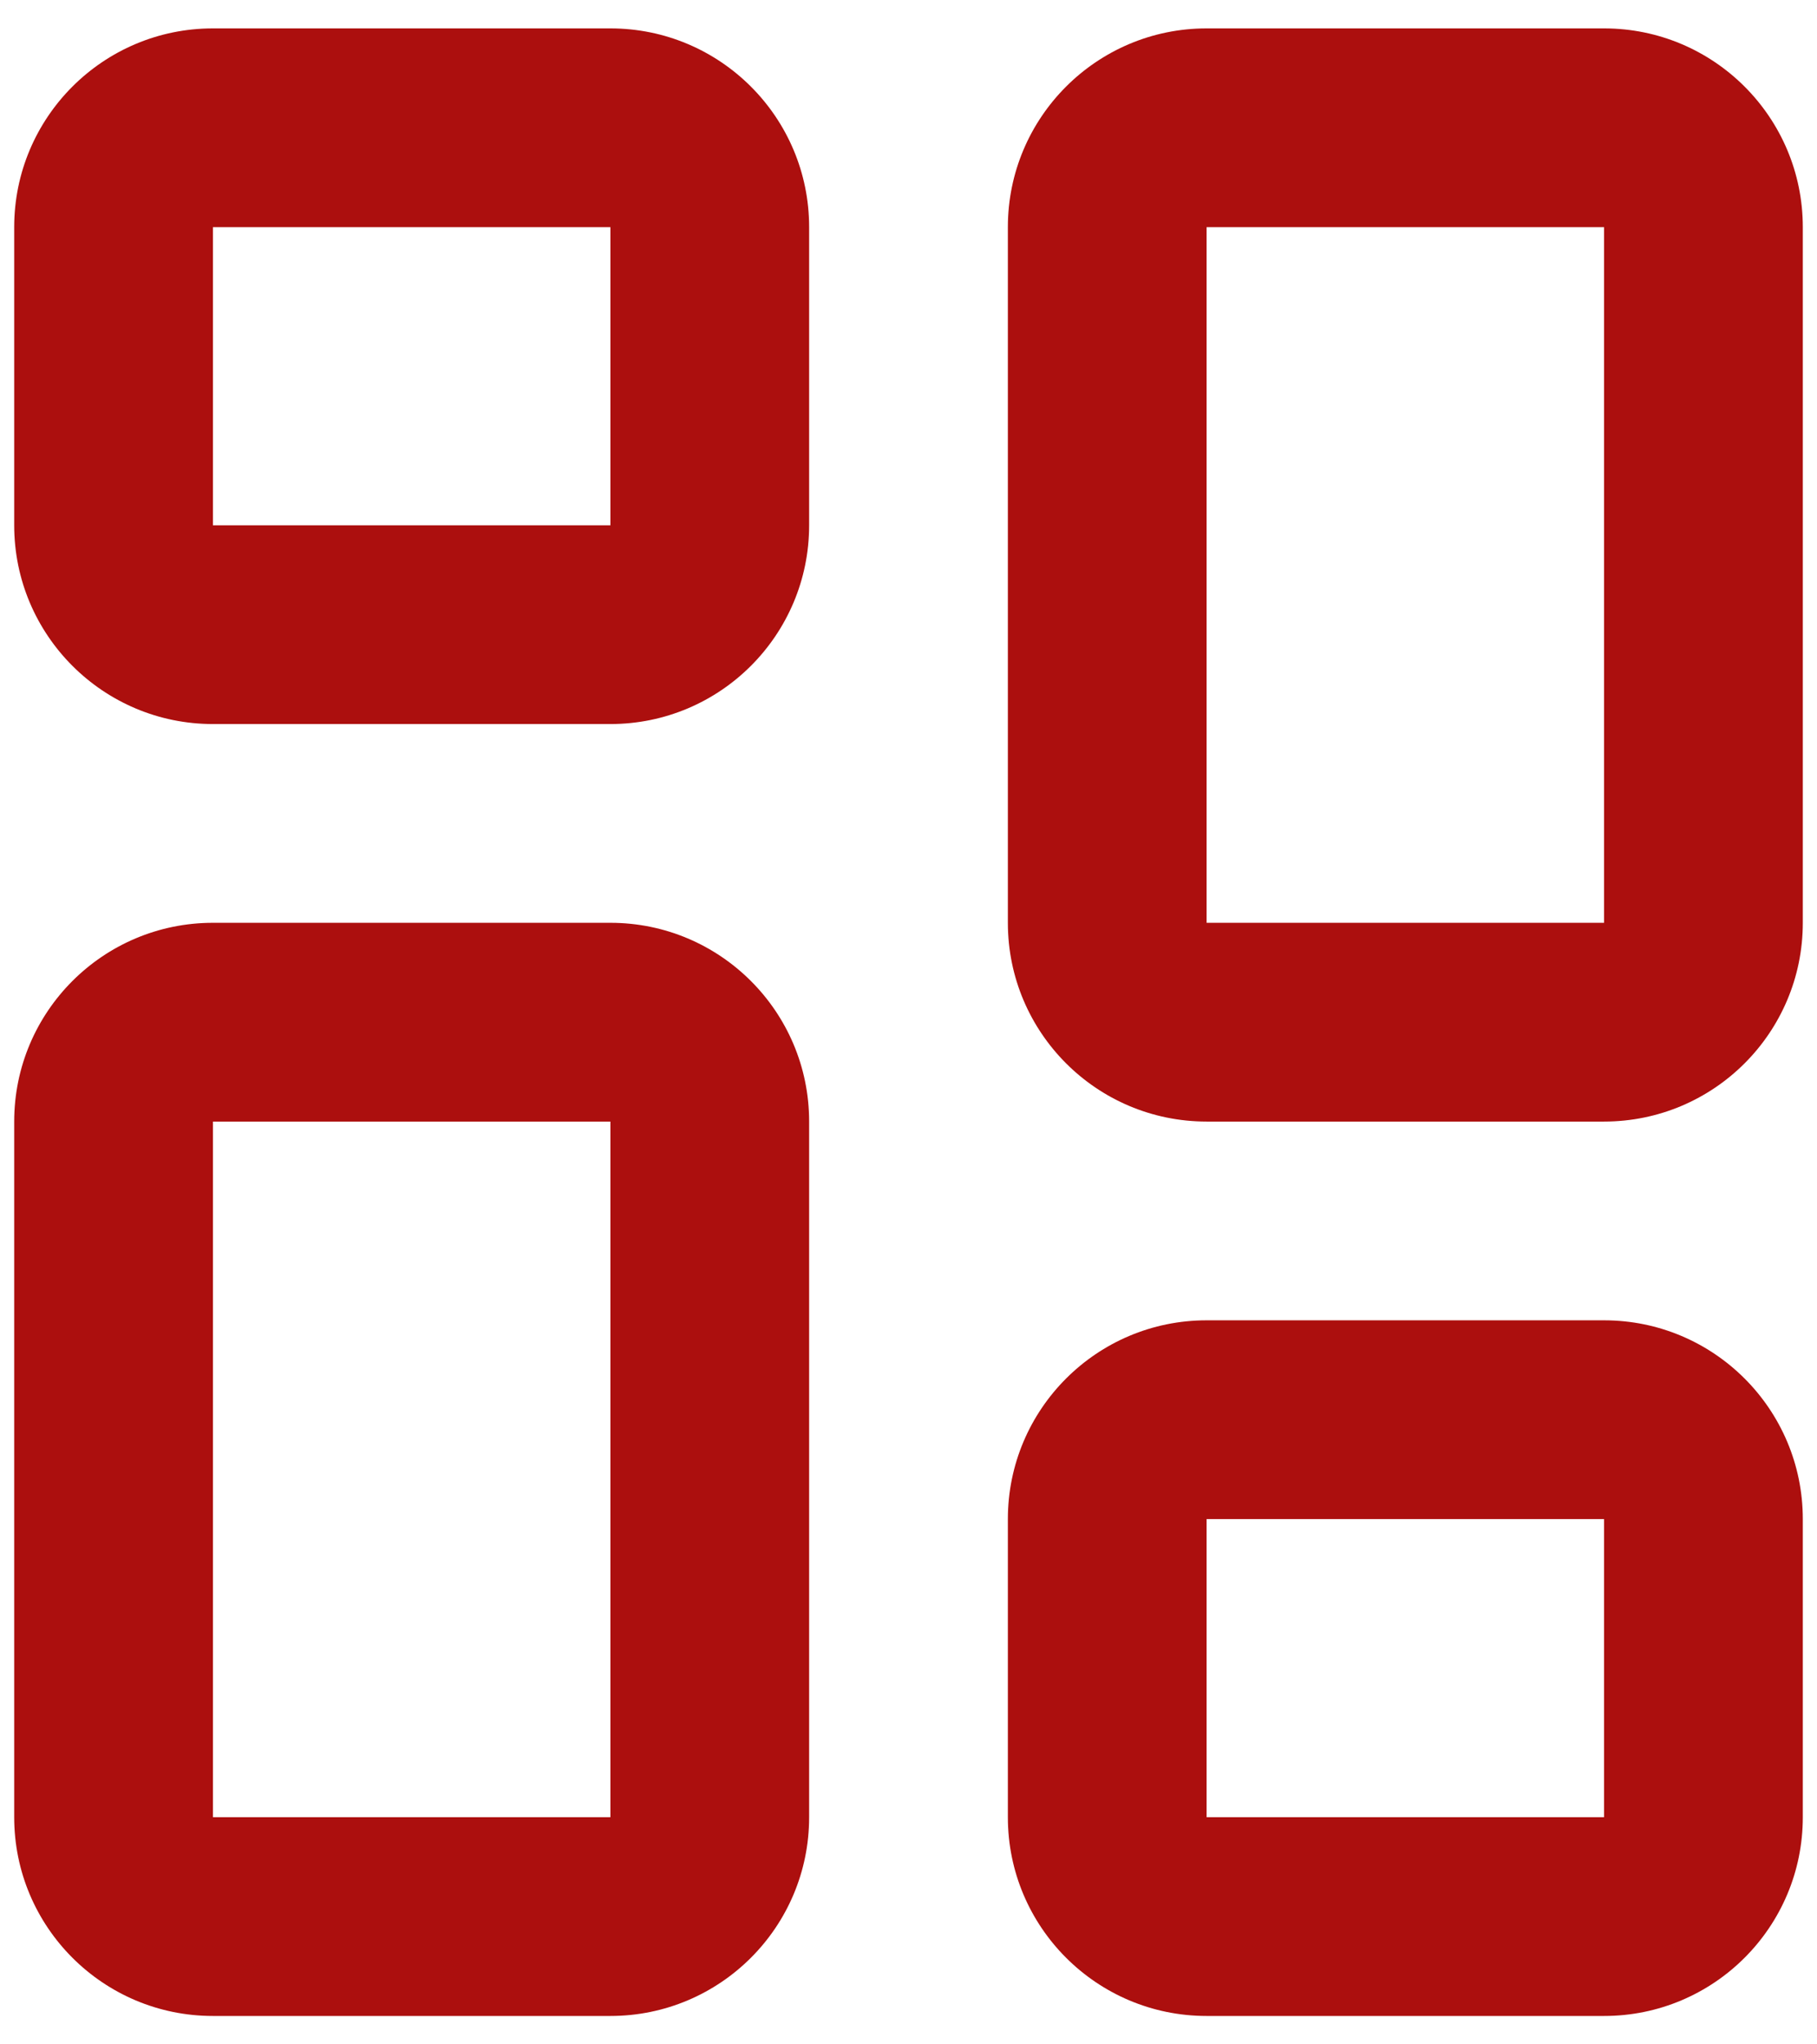 <svg xmlns="http://www.w3.org/2000/svg" width="32" height="36" viewBox="0 0 32 36" fill="none"><path fill-rule="evenodd" clip-rule="evenodd" d="M3.75 0.5C1.817 0.5 0.25 2.067 0.25 4V5.167V9.25C0.25 11.183 1.817 12.75 3.75 12.75H10.75C12.683 12.75 14.25 11.183 14.25 9.25V4C14.25 2.067 12.683 0.5 10.75 0.5H3.75ZM3.75 4H10.75V9.25L3.75 9.25V5.167V4ZM21.25 0.5C19.317 0.5 17.75 2.067 17.75 4V7.5V16.25C17.75 18.183 19.317 19.75 21.25 19.75H28.25C30.183 19.75 31.75 18.183 31.75 16.25V4C31.75 2.067 30.183 0.5 28.25 0.5H21.25ZM21.25 4H28.25V16.25H21.25V7.5V4ZM17.75 26.75C17.75 24.817 19.317 23.25 21.25 23.25H28.25C30.183 23.25 31.75 24.817 31.75 26.75V32C31.75 33.933 30.183 35.5 28.25 35.5H21.25C19.317 35.5 17.75 33.933 17.75 32V27.917V26.75ZM28.25 26.75H21.25V27.917V32H28.25V26.75ZM3.75 16.25C1.817 16.25 0.25 17.817 0.25 19.75V23.25V32C0.25 33.933 1.817 35.5 3.75 35.5H10.75C12.683 35.5 14.25 33.933 14.25 32V19.75C14.25 17.817 12.683 16.25 10.75 16.25H3.75ZM3.75 19.75H10.75V32H3.75V23.25V19.75Z" fill="#AC0F0E"></path></svg>